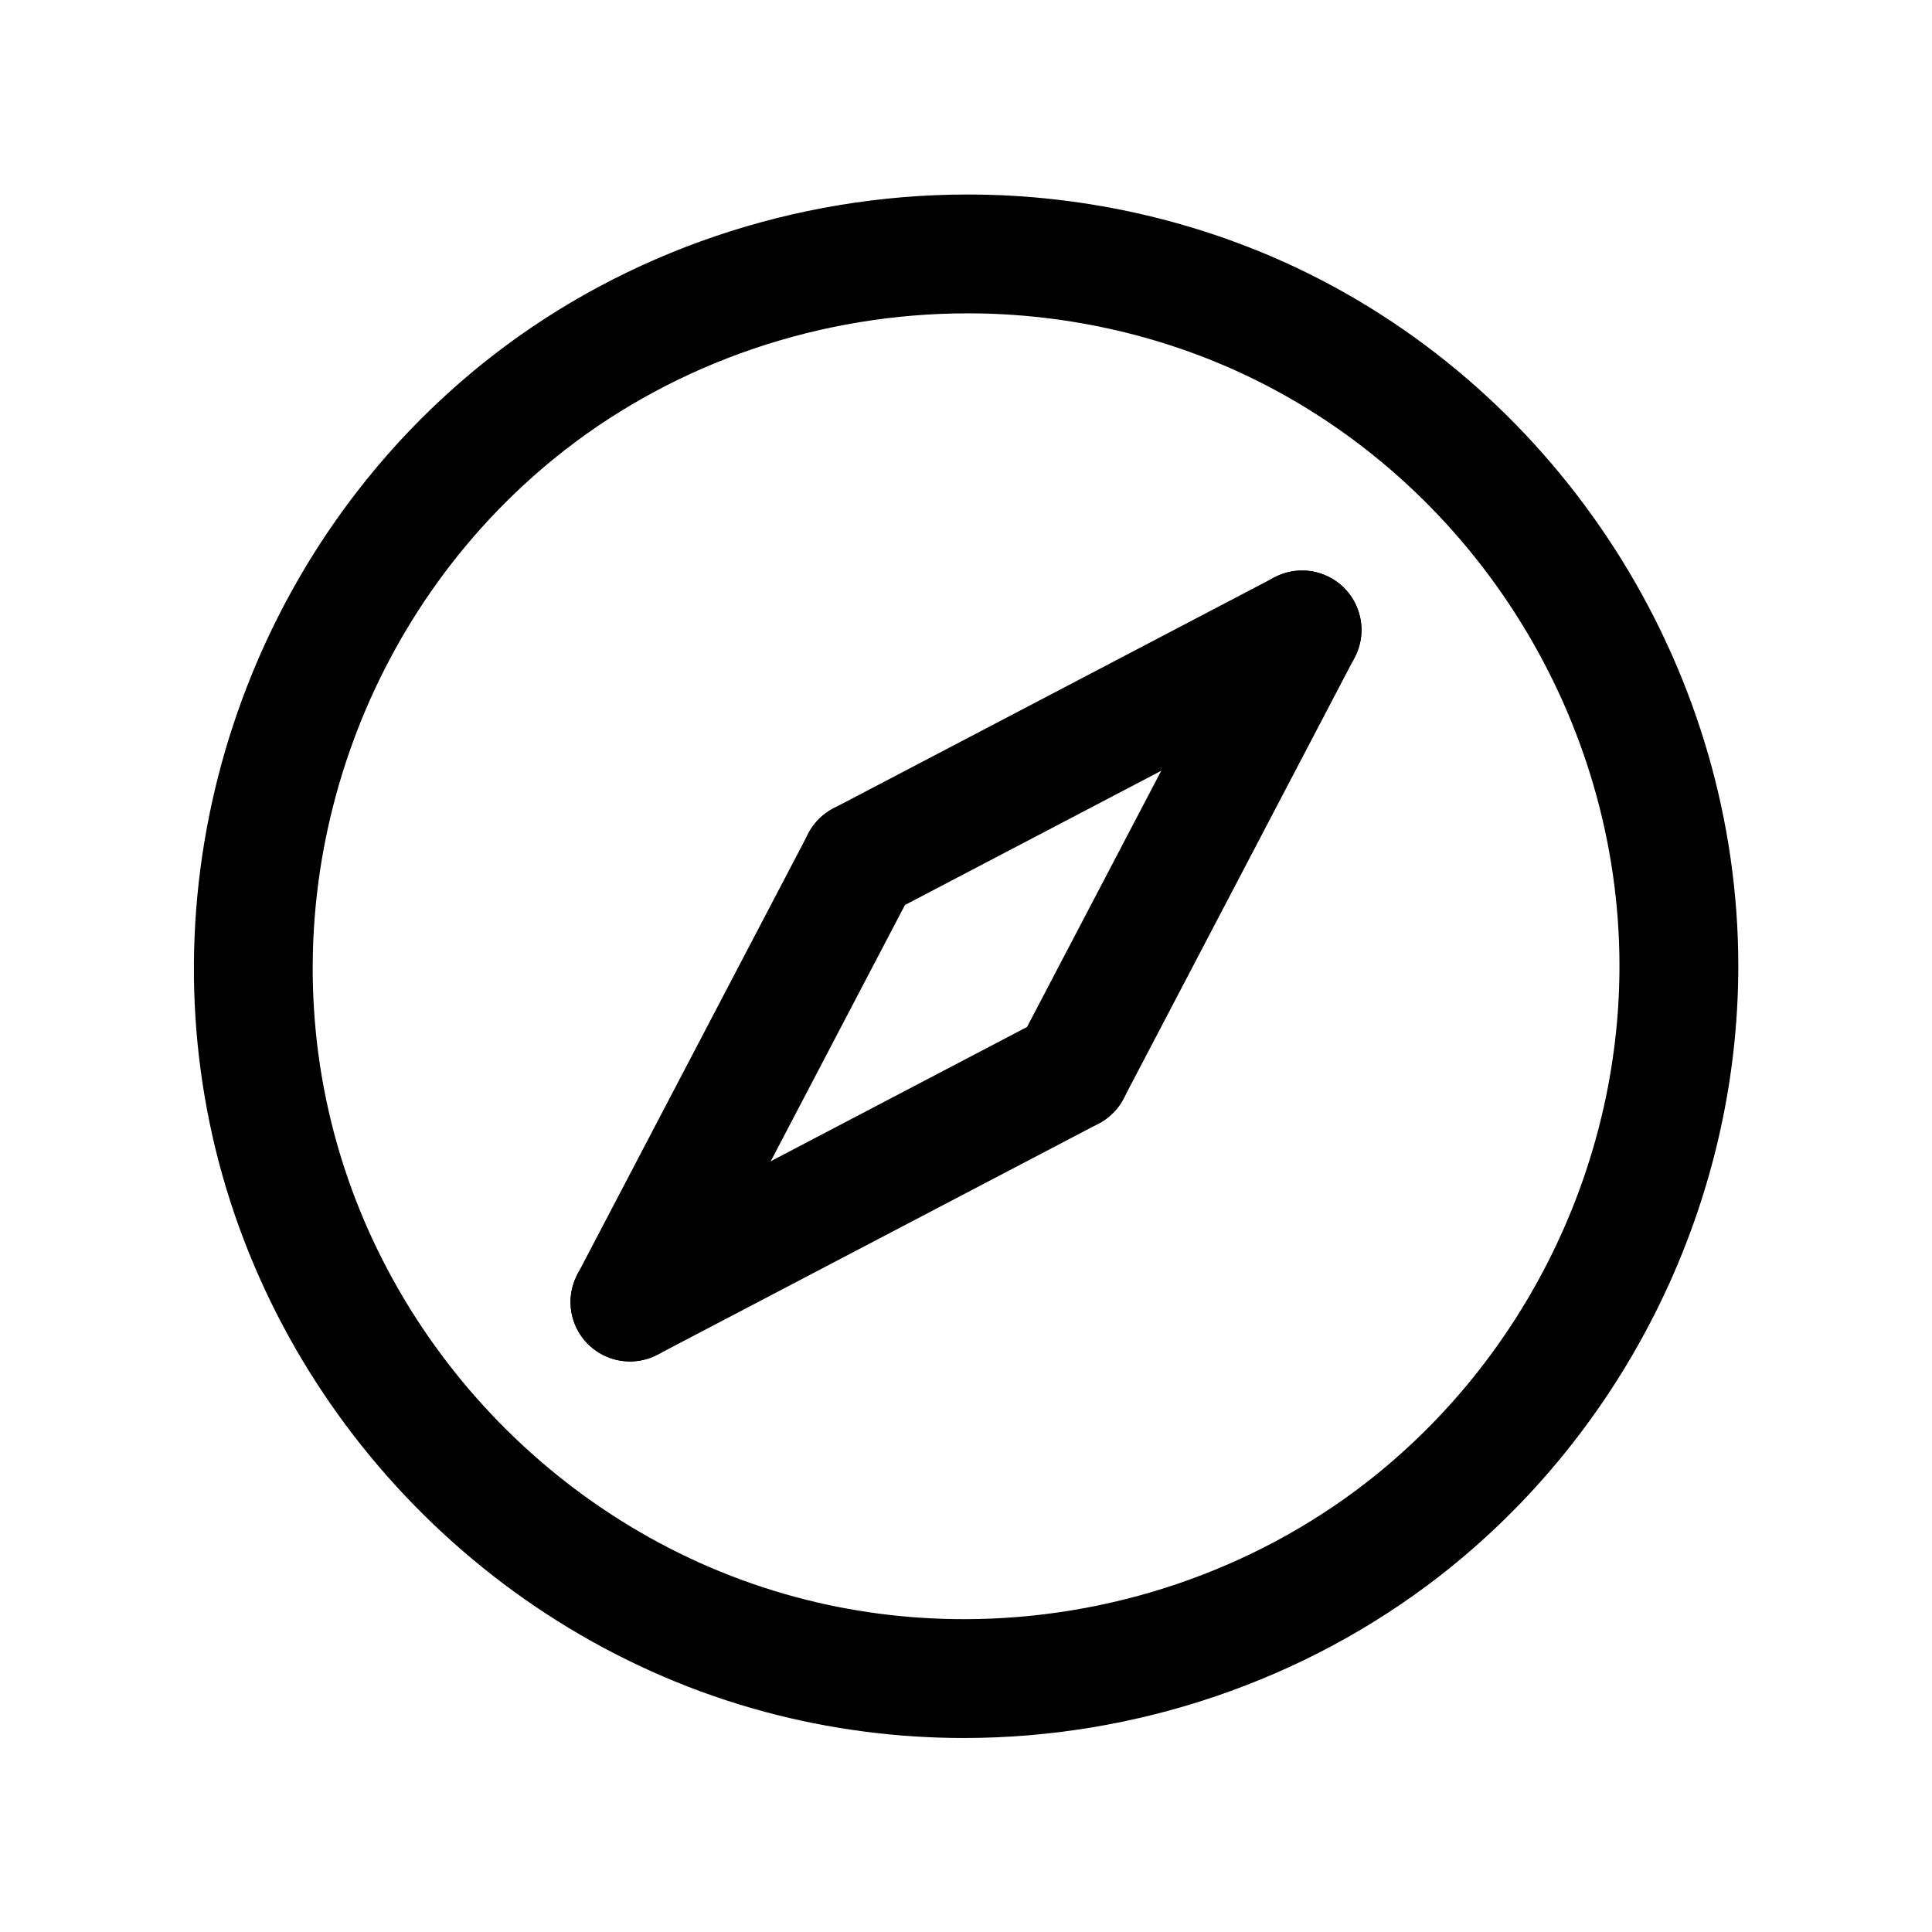 <?xml version="1.0" encoding="UTF-8"?>
<!-- Uploaded to: ICON Repo, www.iconrepo.com, Generator: ICON Repo Mixer Tools -->
<svg fill="#000000" width="800px" height="800px" version="1.1" viewBox="144 144 512 512" xmlns="http://www.w3.org/2000/svg">
 <g>
  <path d="m399.47 604.59c-0.008 0-0.008 0 0 0-17.91 0-35.66-2.34-52.766-6.934-73.715-19.824-131.43-80.895-147.05-155.58-15.91-76.074 13.461-156.05 74.816-203.76 35.473-27.574 80.207-42.77 125.98-42.77 31.684 0 63.156 7.367 91.008 21.293 68.777 34.41 113.21 106.3 113.21 183.15 0 62.699-29.59 123.14-79.16 161.68-35.598 27.676-80.367 42.918-126.04 42.918zm0.984-377.55c-38.809 0-76.68 12.84-106.65 36.141-51.934 40.367-76.793 108.07-63.324 172.45 13.219 63.172 62.047 114.84 124.4 131.61 14.438 3.891 29.441 5.856 44.578 5.856h0.008c38.715 0 76.617-12.887 106.72-36.289 41.938-32.617 66.988-83.762 66.988-136.82 0-65.039-37.605-125.87-95.809-154.98-23.5-11.754-50.102-17.973-76.918-17.973z"/>
  <path d="m310.93 504.8c-2.465 0-4.961-0.574-7.289-1.801-7.707-4.039-10.676-13.547-6.644-21.246l61.223-116.89c4.031-7.707 13.562-10.676 21.246-6.644 7.707 4.039 10.676 13.547 6.644 21.246l-61.223 116.89c-2.809 5.387-8.289 8.445-13.957 8.445z"/>
  <path d="m310.95 504.8c-5.668 0-11.148-3.07-13.957-8.438-4.039-7.707-1.062-17.215 6.637-21.246l116.89-61.23c7.699-4.039 17.215-1.062 21.254 6.644 4.039 7.707 1.062 17.215-6.637 21.246l-116.89 61.23c-2.336 1.219-4.832 1.793-7.297 1.793z"/>
  <path d="m427.82 443.57c-2.465 0-4.961-0.574-7.297-1.801-7.707-4.039-10.676-13.547-6.637-21.246l61.23-116.89c4.039-7.707 13.547-10.676 21.254-6.644 7.707 4.031 10.676 13.547 6.637 21.246l-61.23 116.89c-2.816 5.383-8.297 8.445-13.957 8.445z"/>
  <path d="m372.17 387.91c-5.668 0-11.148-3.07-13.957-8.438-4.039-7.707-1.062-17.215 6.637-21.246l116.9-61.23c7.699-4.039 17.215-1.07 21.254 6.644 4.039 7.707 1.062 17.215-6.637 21.246l-116.9 61.23c-2.332 1.219-4.832 1.793-7.297 1.793z"/>
 </g>
</svg>